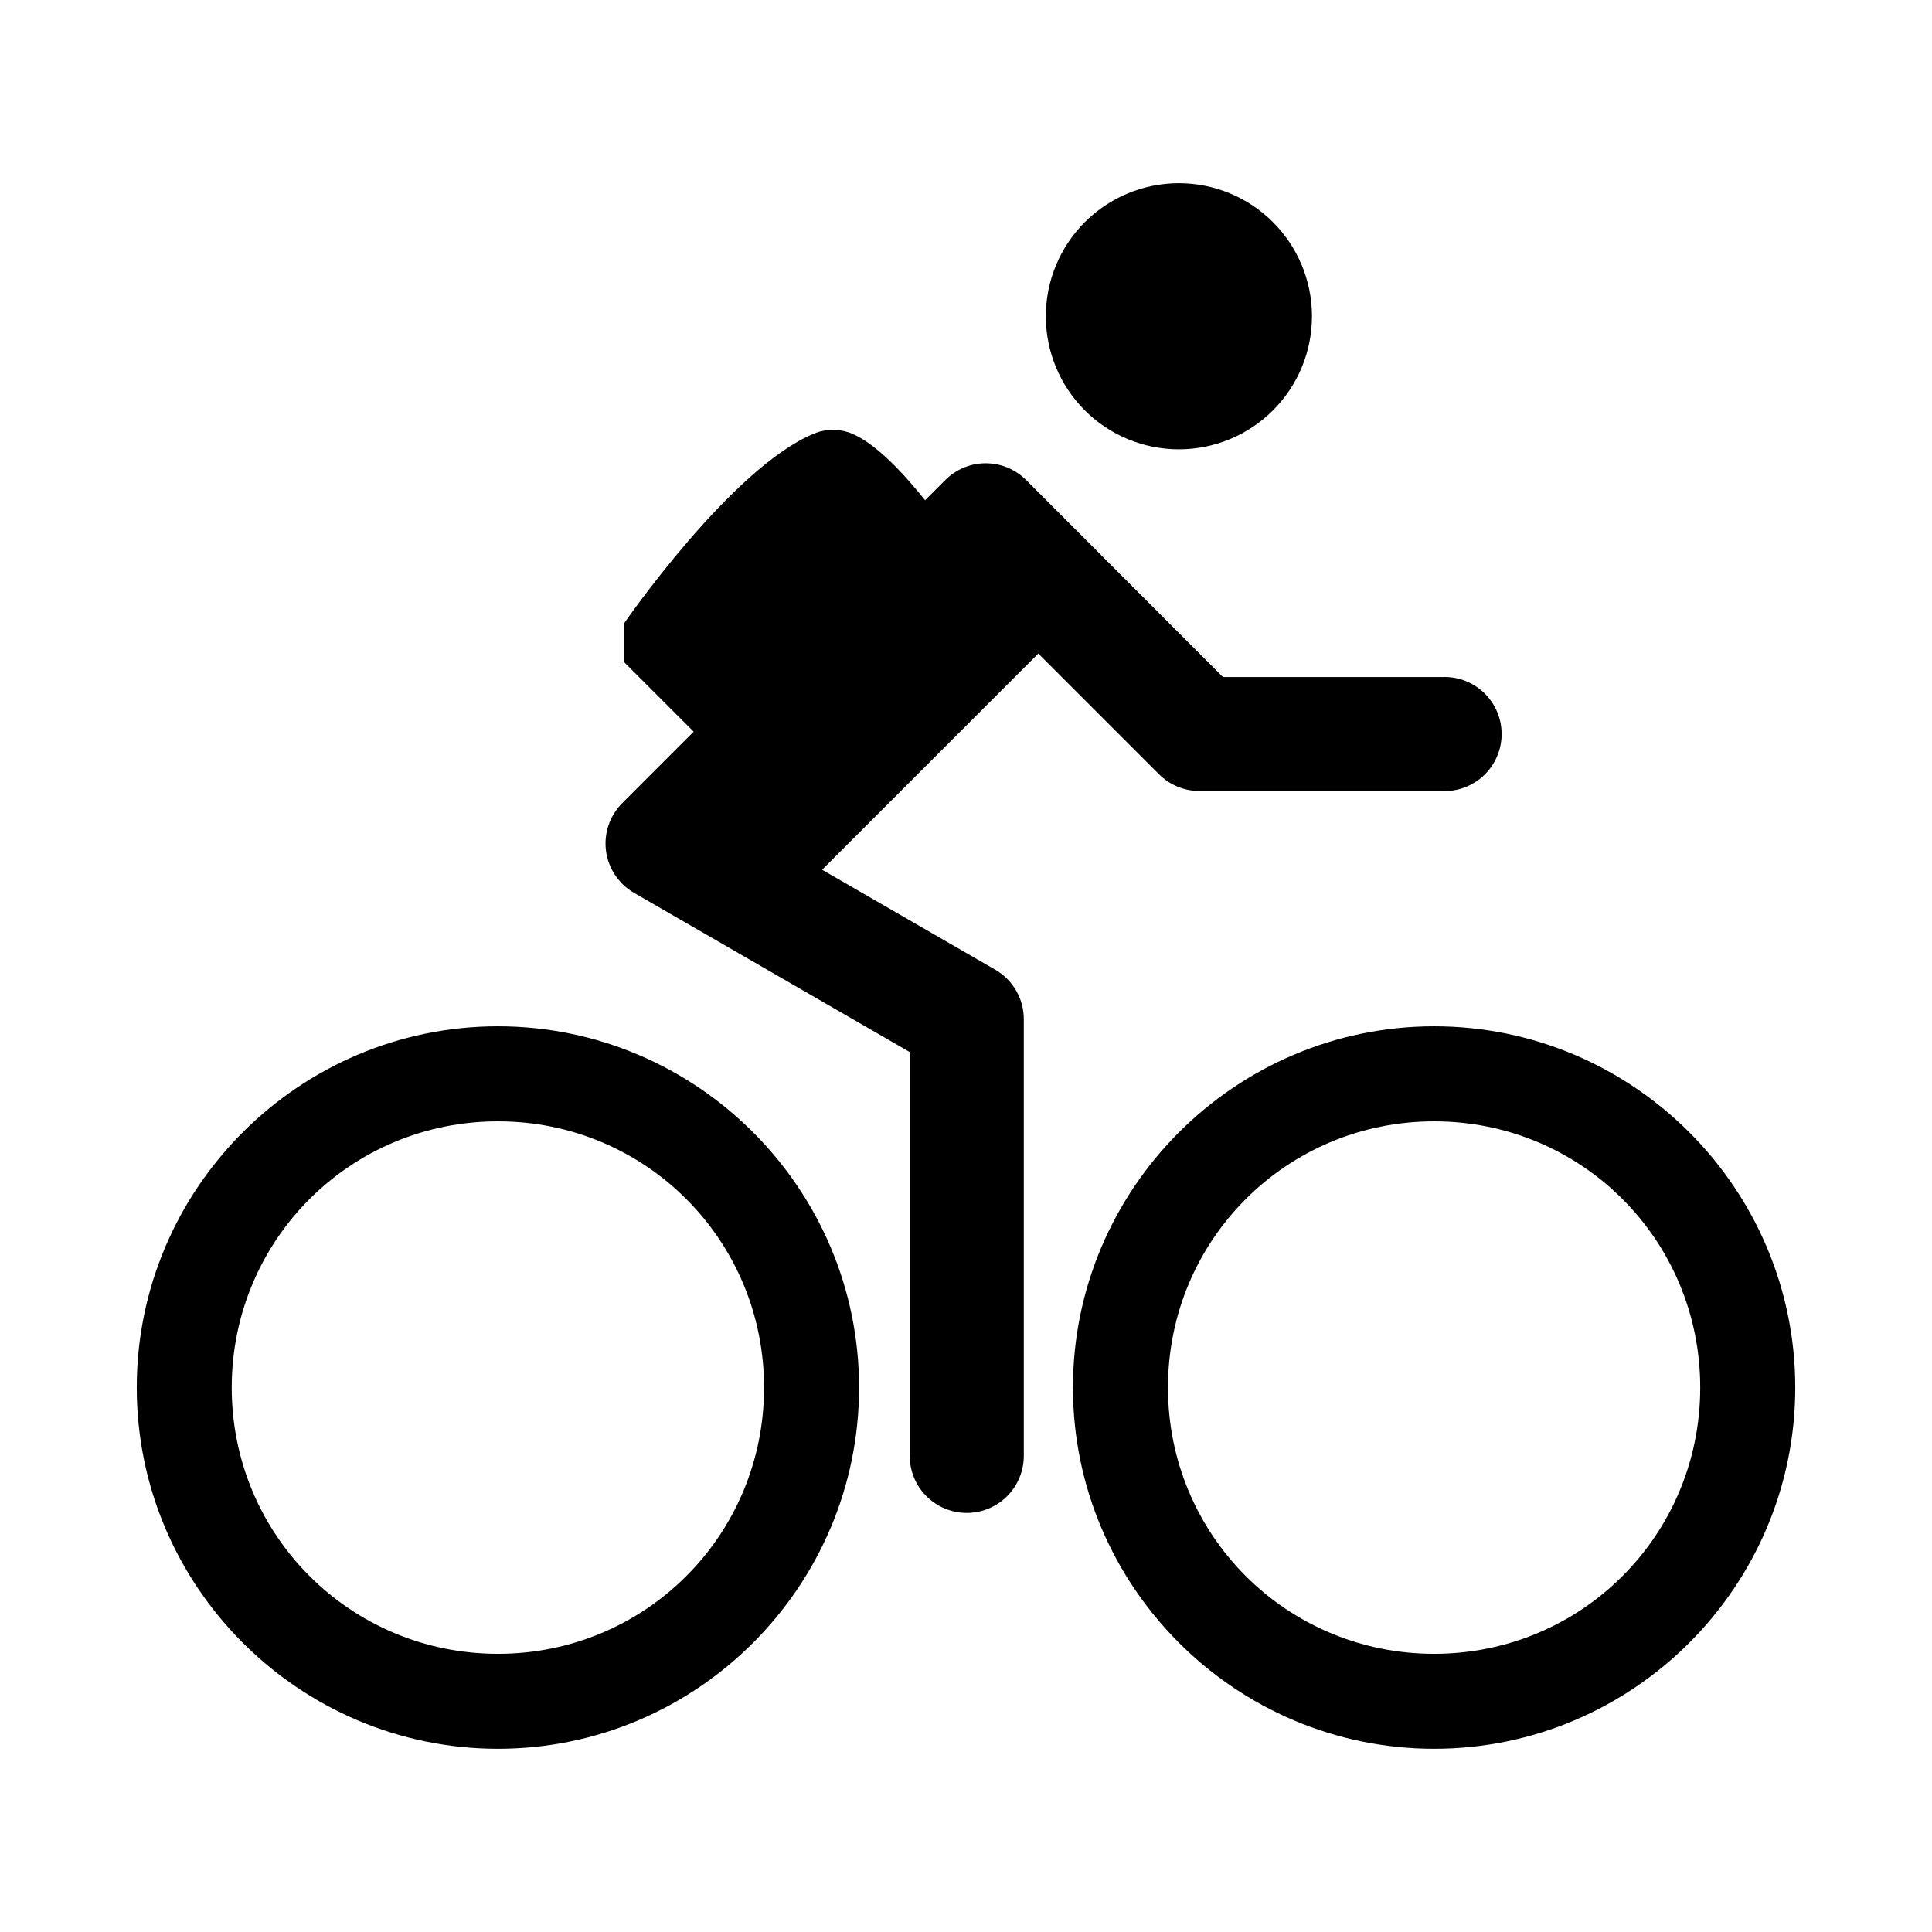 <?xml version="1.0" encoding="UTF-8"?>
<!-- Uploaded to: SVG Repo, www.svgrepo.com, Generator: SVG Repo Mixer Tools -->
<svg fill="#000000" width="800px" height="800px" version="1.1" viewBox="144 144 512 512" xmlns="http://www.w3.org/2000/svg">
 <path d="m456.42 192.55c-9.352 0-18.32 3.715-24.934 10.324-6.613 6.613-10.332 15.582-10.332 24.934 0 9.352 3.715 18.324 10.328 24.938 6.613 6.613 15.586 10.328 24.938 10.328s18.324-3.715 24.938-10.328c6.613-6.613 10.328-15.586 10.328-24.938 0-9.352-3.719-18.32-10.332-24.934-6.613-6.609-15.582-10.324-24.934-10.324zm-91.688 65.367c-1.734 0-3.488 0.336-5.039 1.004-21.945 9.082-50.383 50.383-50.383 50.383v10.074l18.52 18.52-18.953 18.961c-3.312 3.328-4.891 8.004-4.273 12.66 0.617 4.656 3.367 8.758 7.434 11.102l73.043 42.176v107.19c0.062 5.363 2.957 10.289 7.609 12.953s10.367 2.664 15.02 0c4.652-2.664 7.547-7.59 7.609-12.953v-115.89 0.004c0.004-2.656-0.691-5.266-2.016-7.566-1.328-2.301-3.234-4.211-5.531-5.543l-45.902-26.5 57.297-57.297 32 32.008c2.832 2.828 6.672 4.418 10.676 4.422h64.305c4.125 0.188 8.145-1.32 11.129-4.172s4.672-6.801 4.672-10.93c0-4.129-1.688-8.078-4.672-10.93s-7.004-4.359-11.129-4.172h-58.055l-52.172-52.219c-2.891-2.891-6.82-4.484-10.906-4.43-3.938 0.055-7.703 1.641-10.488 4.43l-5.363 5.363c-5.144-6.414-12.699-14.867-19.395-17.645-1.551-0.668-3.293-1.004-5.035-1.004zm-88.766 158.06c-52.723 0-95.727 43.016-95.723 95.742-0.004 52.707 43.004 95.723 95.723 95.723 52.723 0 95.699-43.016 95.695-95.723 0.004-52.727-42.973-95.742-95.695-95.742zm248.1 0c-52.719 0-95.727 43.016-95.723 95.742-0.004 52.707 43.004 95.723 95.723 95.723s95.699-43.016 95.695-95.723c0.004-52.727-42.973-95.742-95.695-95.742zm-248.1 25.188c39.105 0 70.52 31.441 70.516 70.555 0.004 39.094-31.406 70.555-70.516 70.555-39.105 0-70.559-31.461-70.555-70.555-0.004-39.113 31.445-70.555 70.555-70.555zm248.1 0c39.105 0 70.516 31.441 70.512 70.555 0.004 39.094-31.406 70.555-70.512 70.555s-70.547-31.461-70.543-70.555c-0.004-39.113 31.438-70.555 70.543-70.555z"/>
</svg>